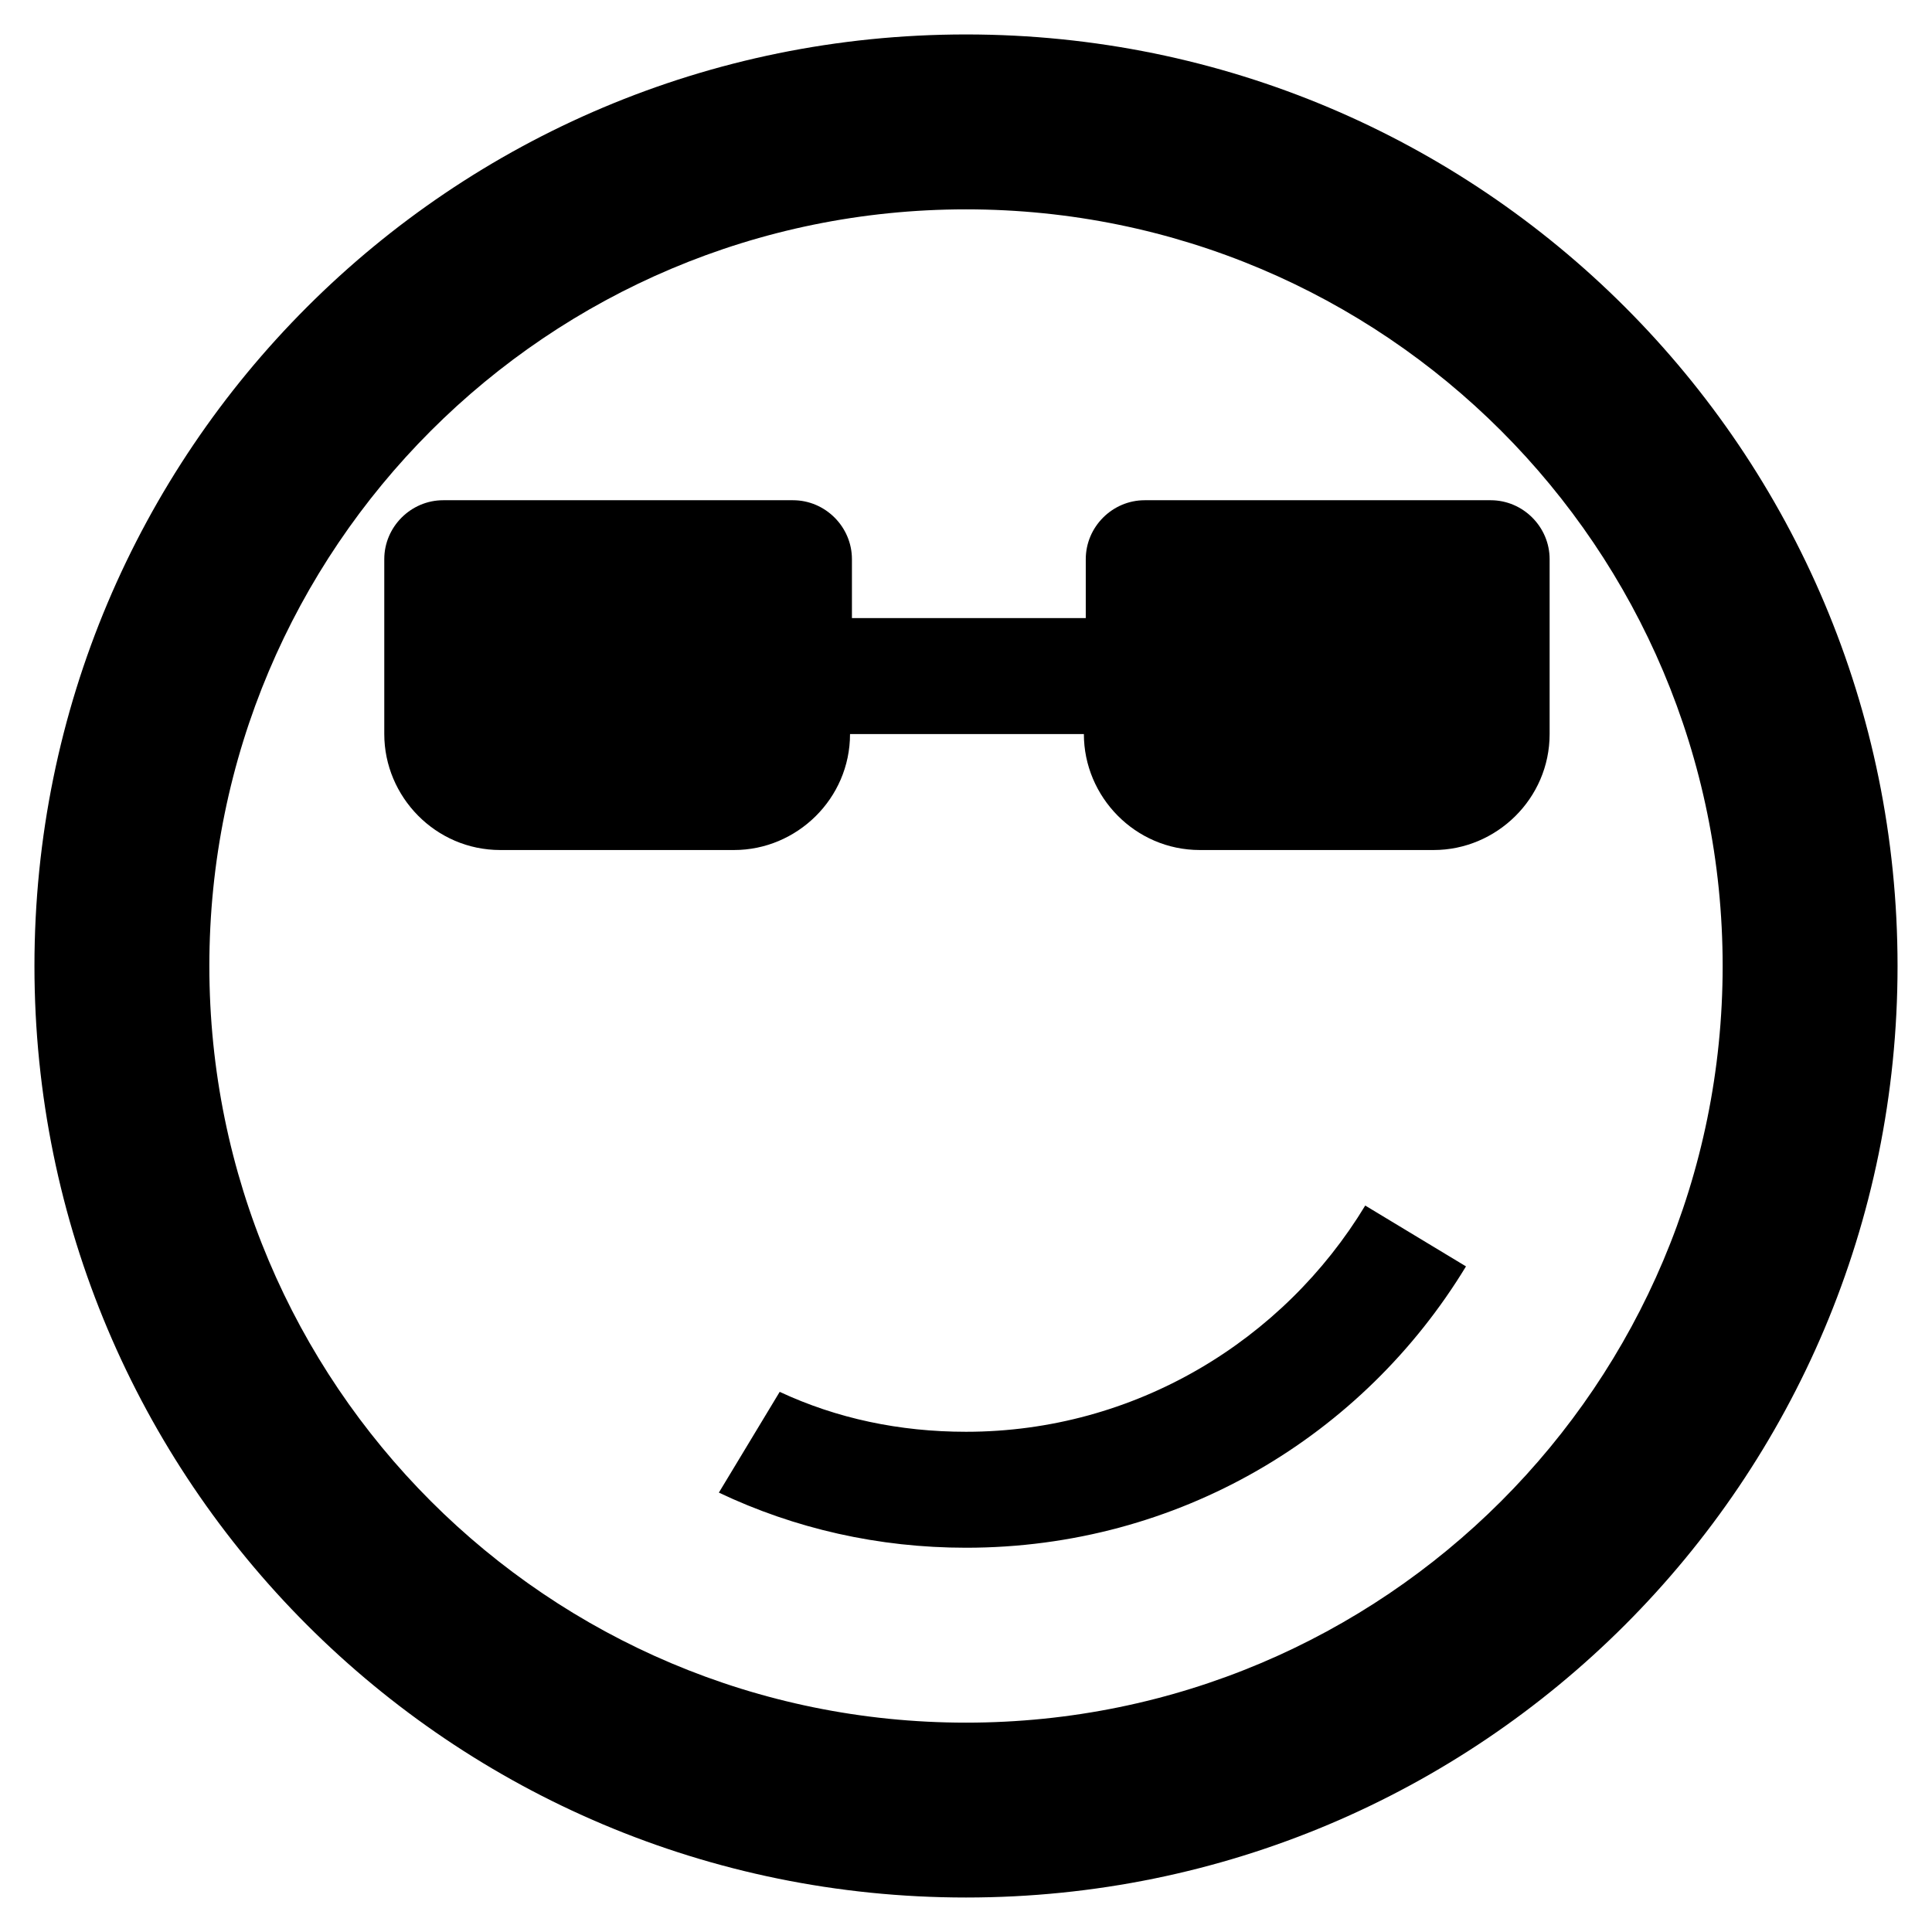 <?xml version="1.0" encoding="UTF-8"?>
<!-- Uploaded to: ICON Repo, www.iconrepo.com, Generator: ICON Repo Mixer Tools -->
<svg fill="#000000" width="800px" height="800px" version="1.1" viewBox="144 144 512 512" xmlns="http://www.w3.org/2000/svg">
 <path d="m400 646.86c136.53 0 246.87-110.34 246.87-246.87-0.004-136.53-110.34-246.86-246.87-246.86-136.54 0-246.87 110.33-246.87 246.87 0 136.53 110.33 246.86 246.87 246.86zm0-447.38c110.84 0 200.52 89.68 200.52 200.52 0 110.84-89.68 200.52-200.52 200.52-110.84 0-200.52-89.68-200.52-200.52 0-110.84 89.68-200.52 200.52-200.52zm139.05 77.086c8.566 0 15.617 7.055 15.617 15.617v46.352c0 17.129-14.105 30.73-30.73 30.73h-61.969c-17.129 0-30.73-14.105-30.73-30.73h-61.973c0 17.129-14.105 30.73-30.73 30.73h-61.969c-17.129 0-30.73-14.105-30.73-30.73v-46.352c0-8.566 7.055-15.617 15.617-15.617h92.699c8.566 0 15.617 7.055 15.617 15.617v15.617h61.969v-15.617c0-8.566 7.055-15.617 15.617-15.617zm-139.05 246.87c44.84 0 84.137-24.184 105.8-59.953l26.703 16.121c-27.211 44.84-76.078 74.562-132.5 74.562-23.176 0-45.344-5.039-65.496-14.609l16.121-26.703c15.113 7.055 31.738 10.582 49.375 10.582z"/>
</svg>